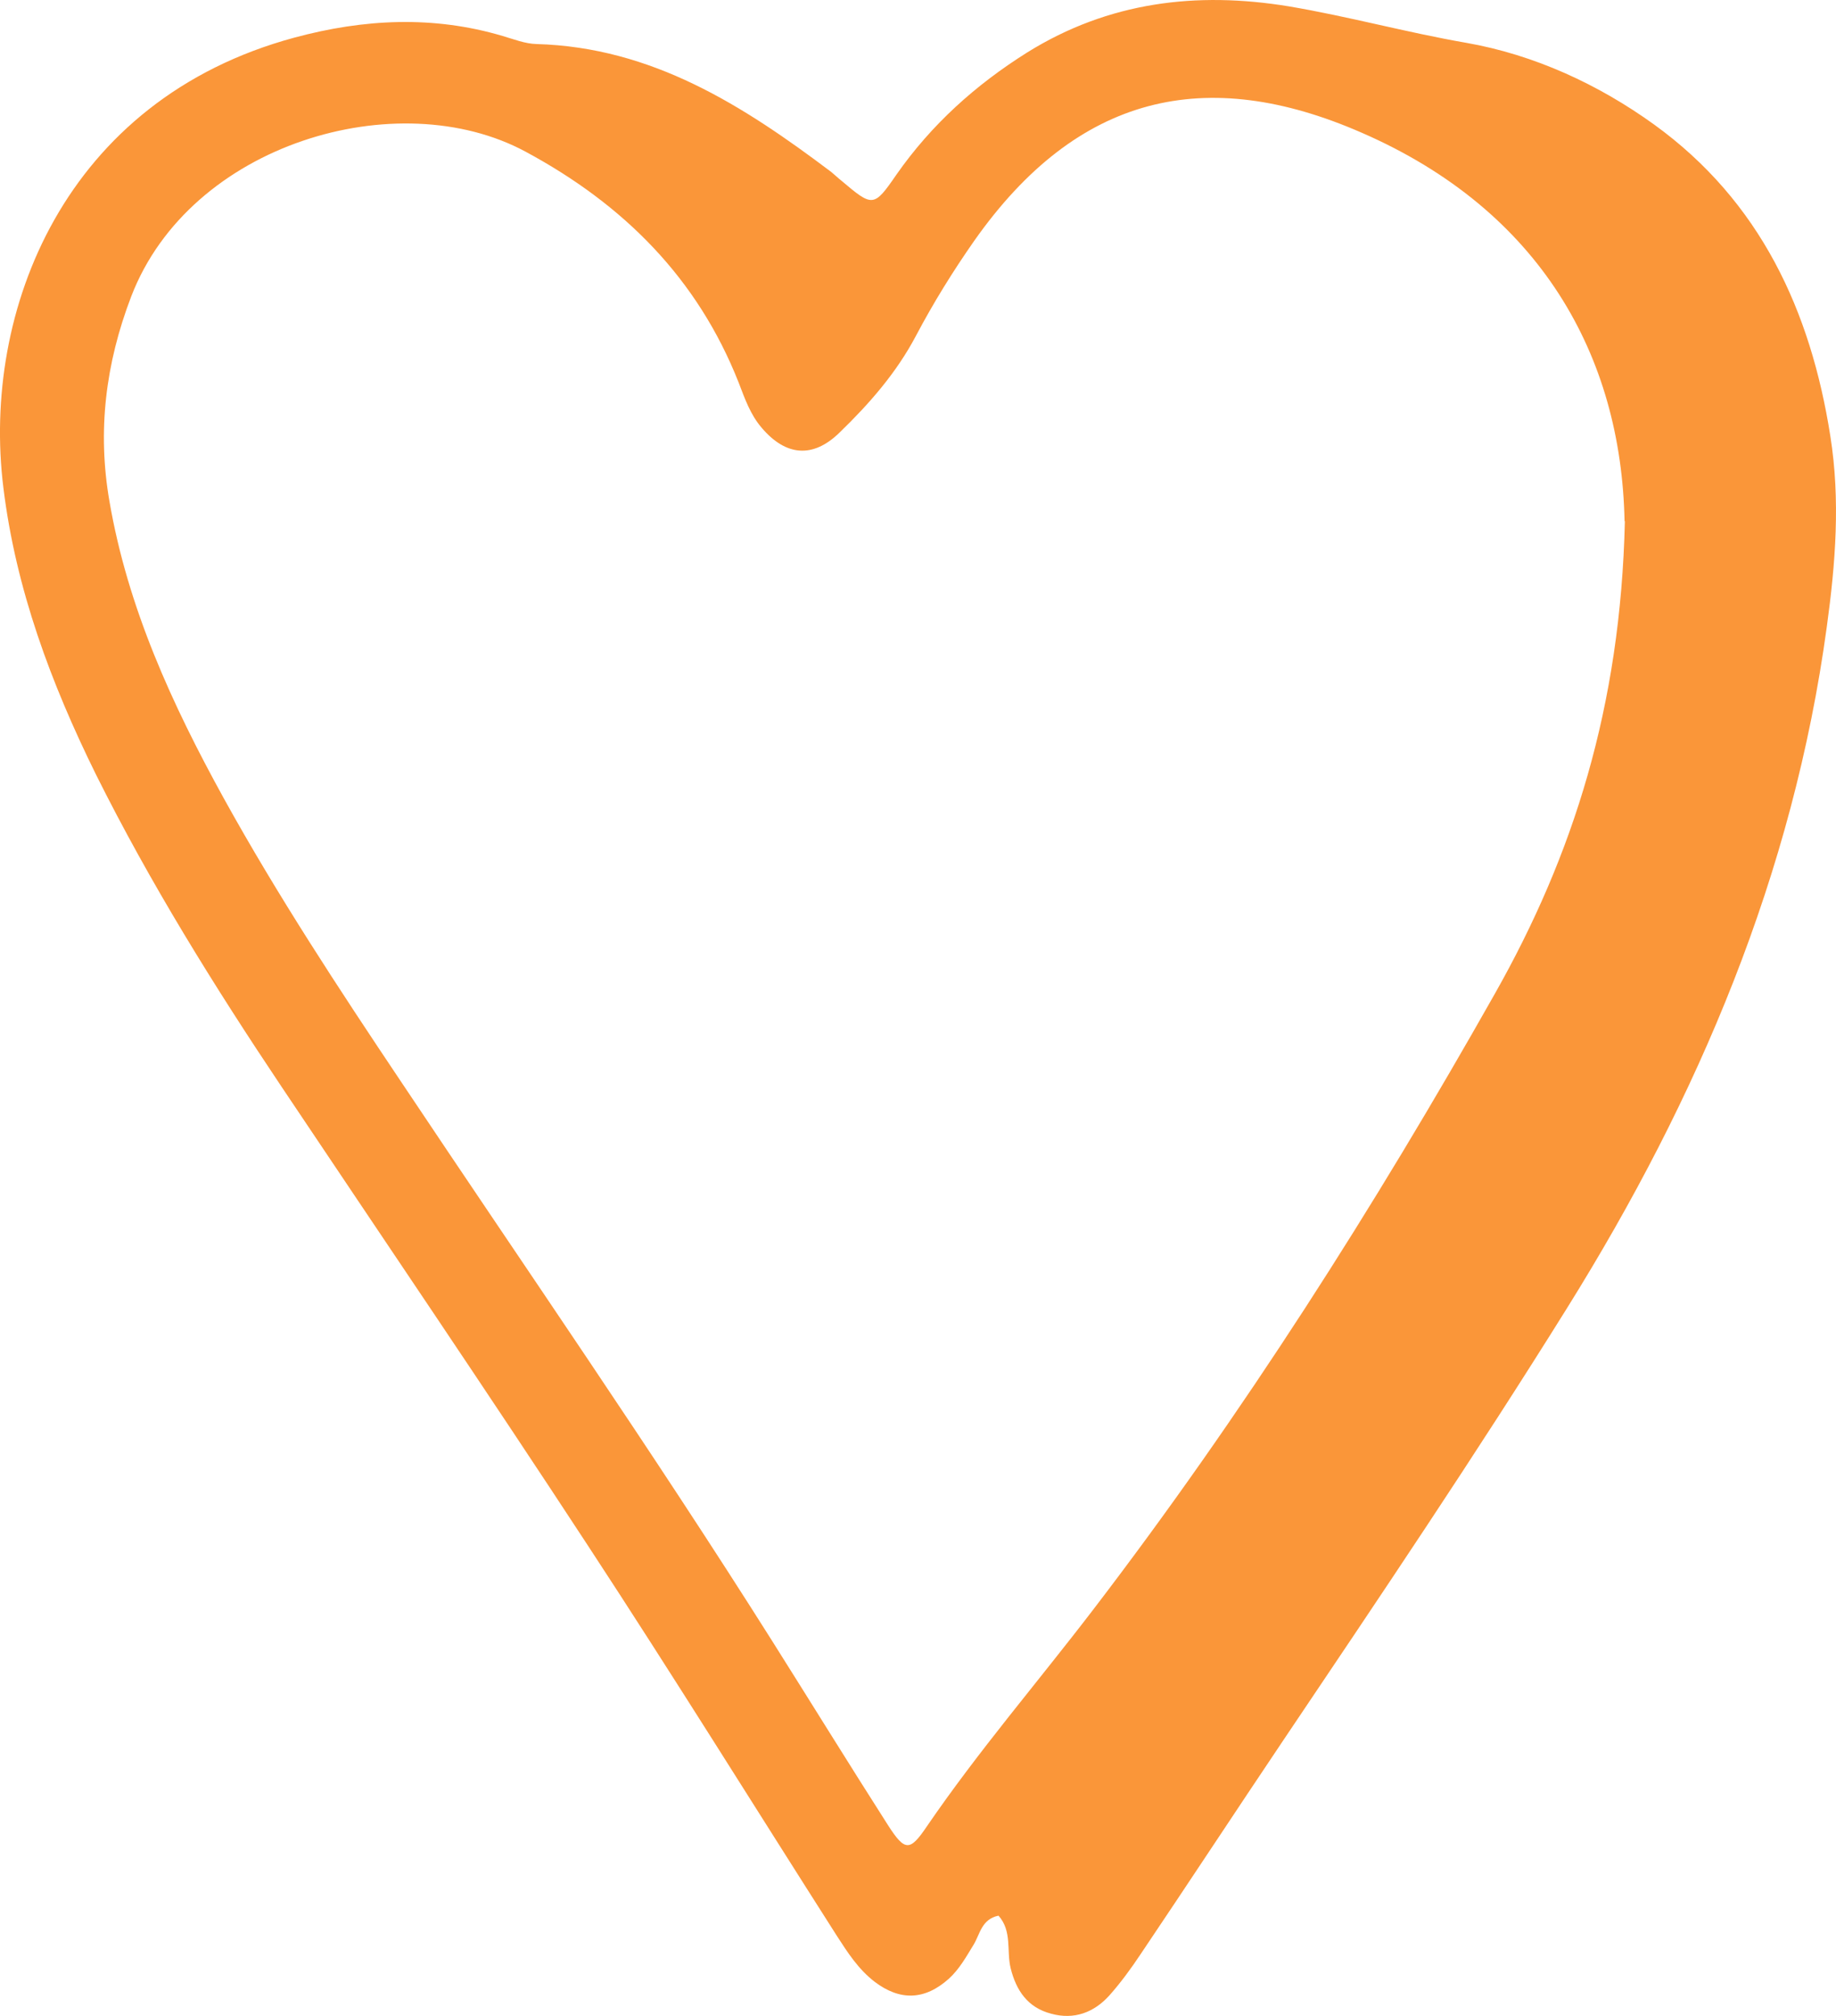 <svg width="41" height="45" viewBox="0 0 41 45" fill="none" xmlns="http://www.w3.org/2000/svg">
<path d="M22.292 42.763C21.921 42.842 21.884 43.173 21.746 43.403C21.578 43.676 21.425 43.957 21.185 44.173C20.653 44.648 20.099 44.669 19.531 44.237C19.167 43.957 18.927 43.583 18.686 43.209C16.836 40.31 15.023 37.389 13.136 34.512C10.885 31.073 8.576 27.678 6.289 24.261C4.781 22.01 3.353 19.715 2.144 17.291C1.139 15.255 0.352 13.148 0.075 10.882C-0.413 6.94 1.438 2.228 6.573 0.84C8.124 0.422 9.676 0.343 11.227 0.804C11.475 0.876 11.723 0.976 11.978 0.983C14.564 1.055 16.596 2.357 18.563 3.839C18.635 3.897 18.708 3.969 18.781 4.026C19.488 4.623 19.509 4.638 20.019 3.897C20.799 2.782 21.782 1.897 22.94 1.17C24.754 0.041 26.721 -0.196 28.782 0.142C30.108 0.365 31.405 0.724 32.738 0.955C34.26 1.221 35.695 1.883 36.941 2.782C39.308 4.494 40.437 6.94 40.874 9.738C41.1 11.162 40.99 12.572 40.794 13.996C40.044 19.506 37.931 24.491 34.996 29.196C32.956 32.469 30.8 35.663 28.651 38.857C27.588 40.439 26.539 42.036 25.468 43.626C25.257 43.943 25.031 44.252 24.776 44.54C24.434 44.921 23.989 45.093 23.472 44.95C22.948 44.813 22.693 44.432 22.569 43.935C22.474 43.547 22.605 43.108 22.299 42.763H22.292ZM36.278 11.63C36.205 7.947 34.406 4.702 30.407 2.962C26.932 1.444 24.062 2.098 21.753 5.379C21.28 6.055 20.843 6.76 20.456 7.493C20.019 8.321 19.415 9.011 18.745 9.659C18.155 10.234 17.55 10.184 17.011 9.551C16.756 9.256 16.632 8.896 16.494 8.537C15.576 6.213 13.93 4.566 11.737 3.386C8.882 1.847 4.242 3.206 2.931 6.616C2.355 8.119 2.173 9.623 2.443 11.184C2.851 13.565 3.841 15.723 4.999 17.823C6.201 19.996 7.563 22.067 8.947 24.132C11.723 28.29 14.571 32.397 17.237 36.62C18.104 37.994 18.956 39.375 19.83 40.742C20.209 41.331 20.318 41.331 20.697 40.77C21.848 39.087 23.181 37.54 24.419 35.922C27.755 31.563 30.691 26.945 33.386 22.175C35.127 19.096 36.19 15.78 36.285 11.637L36.278 11.63Z" fill="#FA9639"/>
</svg>
